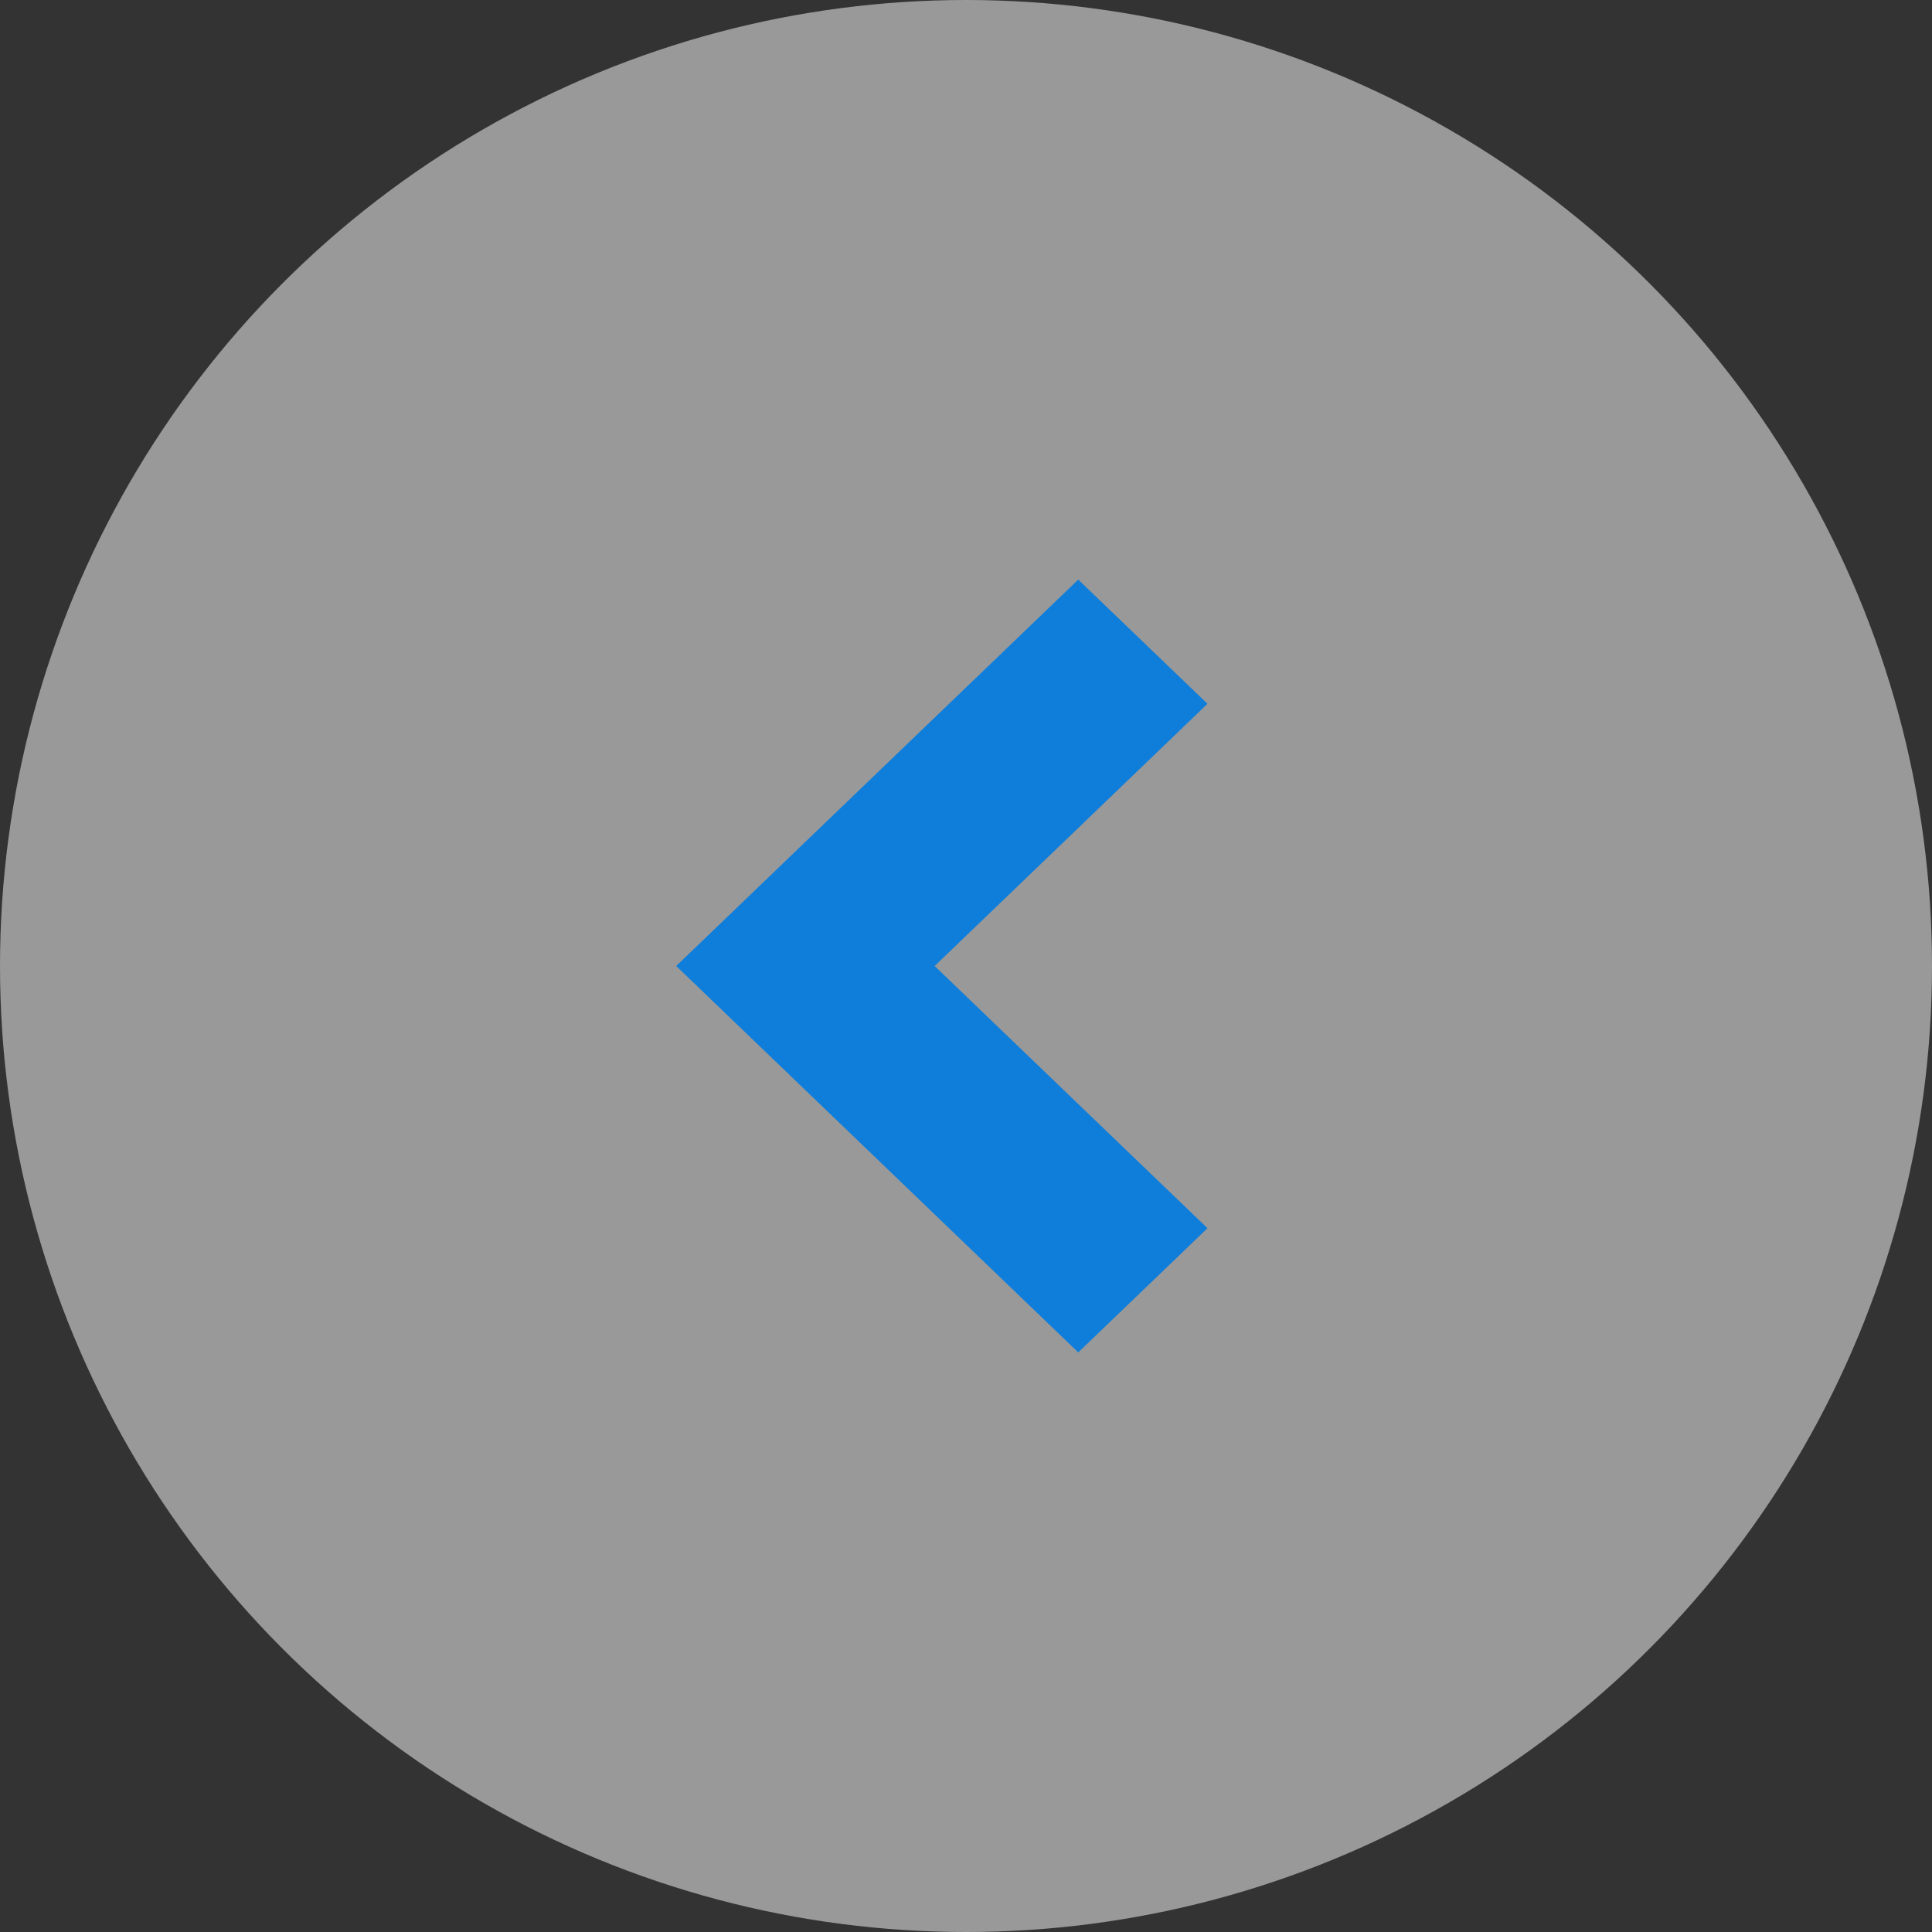 <svg width="40" height="40" viewBox="0 0 40 40" fill="none" xmlns="http://www.w3.org/2000/svg">
<rect x="0" y="0" width="40" height="40" fill="#333333" stroke="none"/>
<circle cx="20" cy="20" r="20" fill="white" fill-opacity="0.5"/>
<path d="M25 25.429L22.324 28L14 20L22.324 12L25 14.571L19.351 20L25 25.429Z" fill="#0F7EDA"/>
</svg>
